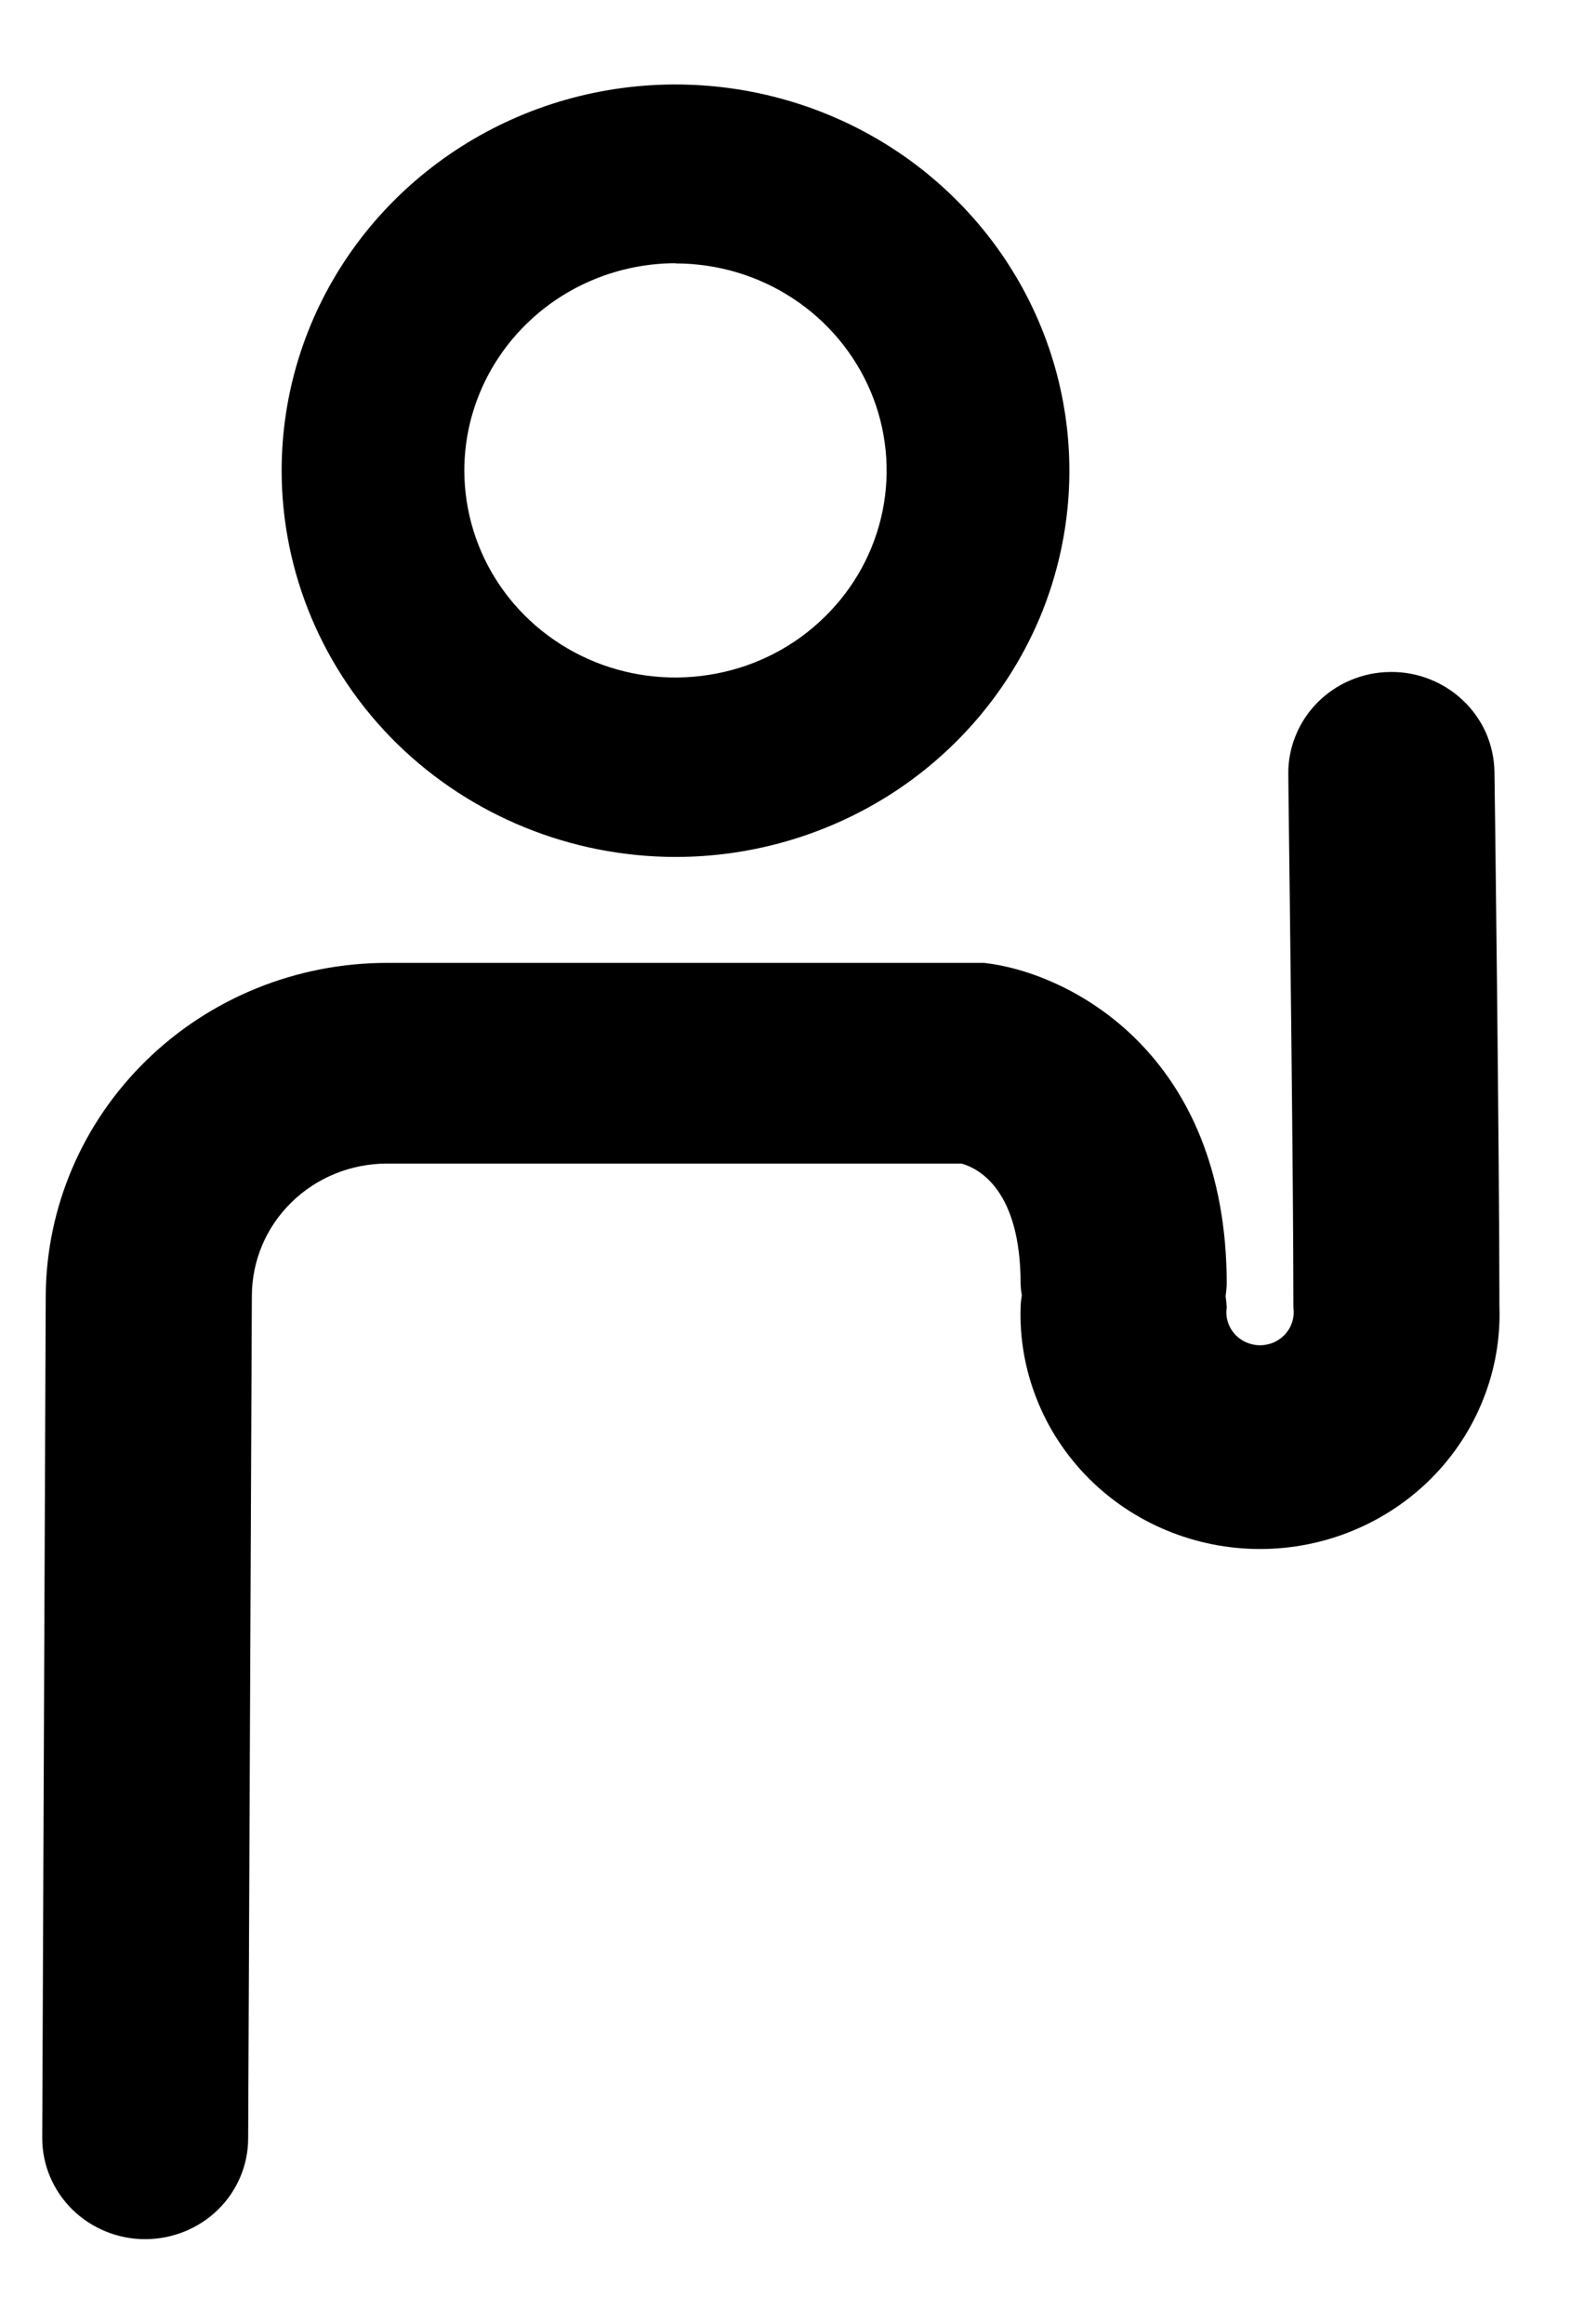 <svg width="15" height="22" viewBox="0 0 15 22" fill="none" xmlns="http://www.w3.org/2000/svg">
<path fill-rule="evenodd" clip-rule="evenodd" d="M8.469 7.497C7.856 7.898 7.134 8.113 6.397 8.113C5.408 8.112 4.46 7.726 3.76 7.041C3.061 6.355 2.668 5.426 2.667 4.456C2.667 3.733 2.885 3.026 3.295 2.425C3.705 1.824 4.288 1.355 4.969 1.078C5.651 0.801 6.401 0.729 7.124 0.87C7.848 1.011 8.513 1.359 9.034 1.871C9.556 2.382 9.911 3.034 10.055 3.743C10.199 4.452 10.125 5.188 9.843 5.856C9.56 6.524 9.082 7.095 8.469 7.497ZM7.507 2.824C7.179 2.609 6.792 2.494 6.397 2.494V2.492C5.866 2.493 5.357 2.701 4.983 3.069C4.608 3.437 4.397 3.936 4.397 4.456C4.398 4.844 4.515 5.223 4.735 5.545C4.955 5.867 5.268 6.118 5.633 6.266C5.998 6.414 6.4 6.452 6.788 6.376C7.176 6.301 7.532 6.114 7.811 5.839C8.091 5.565 8.281 5.216 8.358 4.836C8.435 4.456 8.395 4.062 8.244 3.704C8.092 3.346 7.836 3.04 7.507 2.824ZM14.152 7.307C14.154 7.343 14.199 10.995 14.199 12.345V12.356V12.373C14.209 12.67 14.157 12.967 14.047 13.244C13.938 13.522 13.772 13.775 13.561 13.989C13.349 14.203 13.096 14.373 12.816 14.489C12.537 14.605 12.236 14.665 11.932 14.665C11.628 14.665 11.328 14.605 11.048 14.489C10.768 14.373 10.515 14.203 10.303 13.989C10.092 13.775 9.926 13.522 9.817 13.244C9.707 12.967 9.655 12.67 9.665 12.373C9.666 12.336 9.67 12.3 9.676 12.264C9.67 12.228 9.666 12.192 9.665 12.156C9.665 11.278 9.281 11.067 9.107 11.016H3.664C3.325 11.016 2.999 11.148 2.759 11.384C2.519 11.619 2.385 11.938 2.385 12.271L2.35 20.247C2.349 20.5 2.246 20.742 2.063 20.921C1.88 21.099 1.632 21.199 1.374 21.199C1.116 21.199 0.868 21.098 0.685 20.918C0.503 20.739 0.4 20.496 0.4 20.243L0.433 12.271C0.437 11.433 0.779 10.631 1.385 10.04C1.99 9.448 2.81 9.116 3.664 9.116H9.32C10.114 9.205 11.617 9.958 11.617 12.162C11.615 12.198 11.611 12.235 11.606 12.271C11.611 12.306 11.615 12.343 11.617 12.379C11.61 12.423 11.613 12.469 11.626 12.511C11.639 12.555 11.661 12.594 11.691 12.628C11.721 12.662 11.758 12.689 11.8 12.708C11.841 12.726 11.886 12.736 11.932 12.736C11.978 12.736 12.023 12.726 12.065 12.708C12.106 12.689 12.143 12.662 12.173 12.628C12.203 12.594 12.225 12.555 12.238 12.511C12.251 12.469 12.254 12.423 12.248 12.379V12.362V12.345C12.248 11.197 12.212 8.348 12.202 7.544C12.201 7.412 12.2 7.335 12.2 7.33C12.198 7.204 12.222 7.08 12.27 6.963C12.317 6.846 12.388 6.74 12.477 6.65C12.567 6.56 12.673 6.488 12.791 6.439C12.909 6.389 13.036 6.363 13.164 6.362C13.292 6.36 13.419 6.383 13.538 6.43C13.657 6.477 13.766 6.546 13.857 6.634C13.949 6.721 14.022 6.826 14.073 6.941C14.123 7.057 14.15 7.181 14.152 7.307Z" fill="black"/>
</svg>
